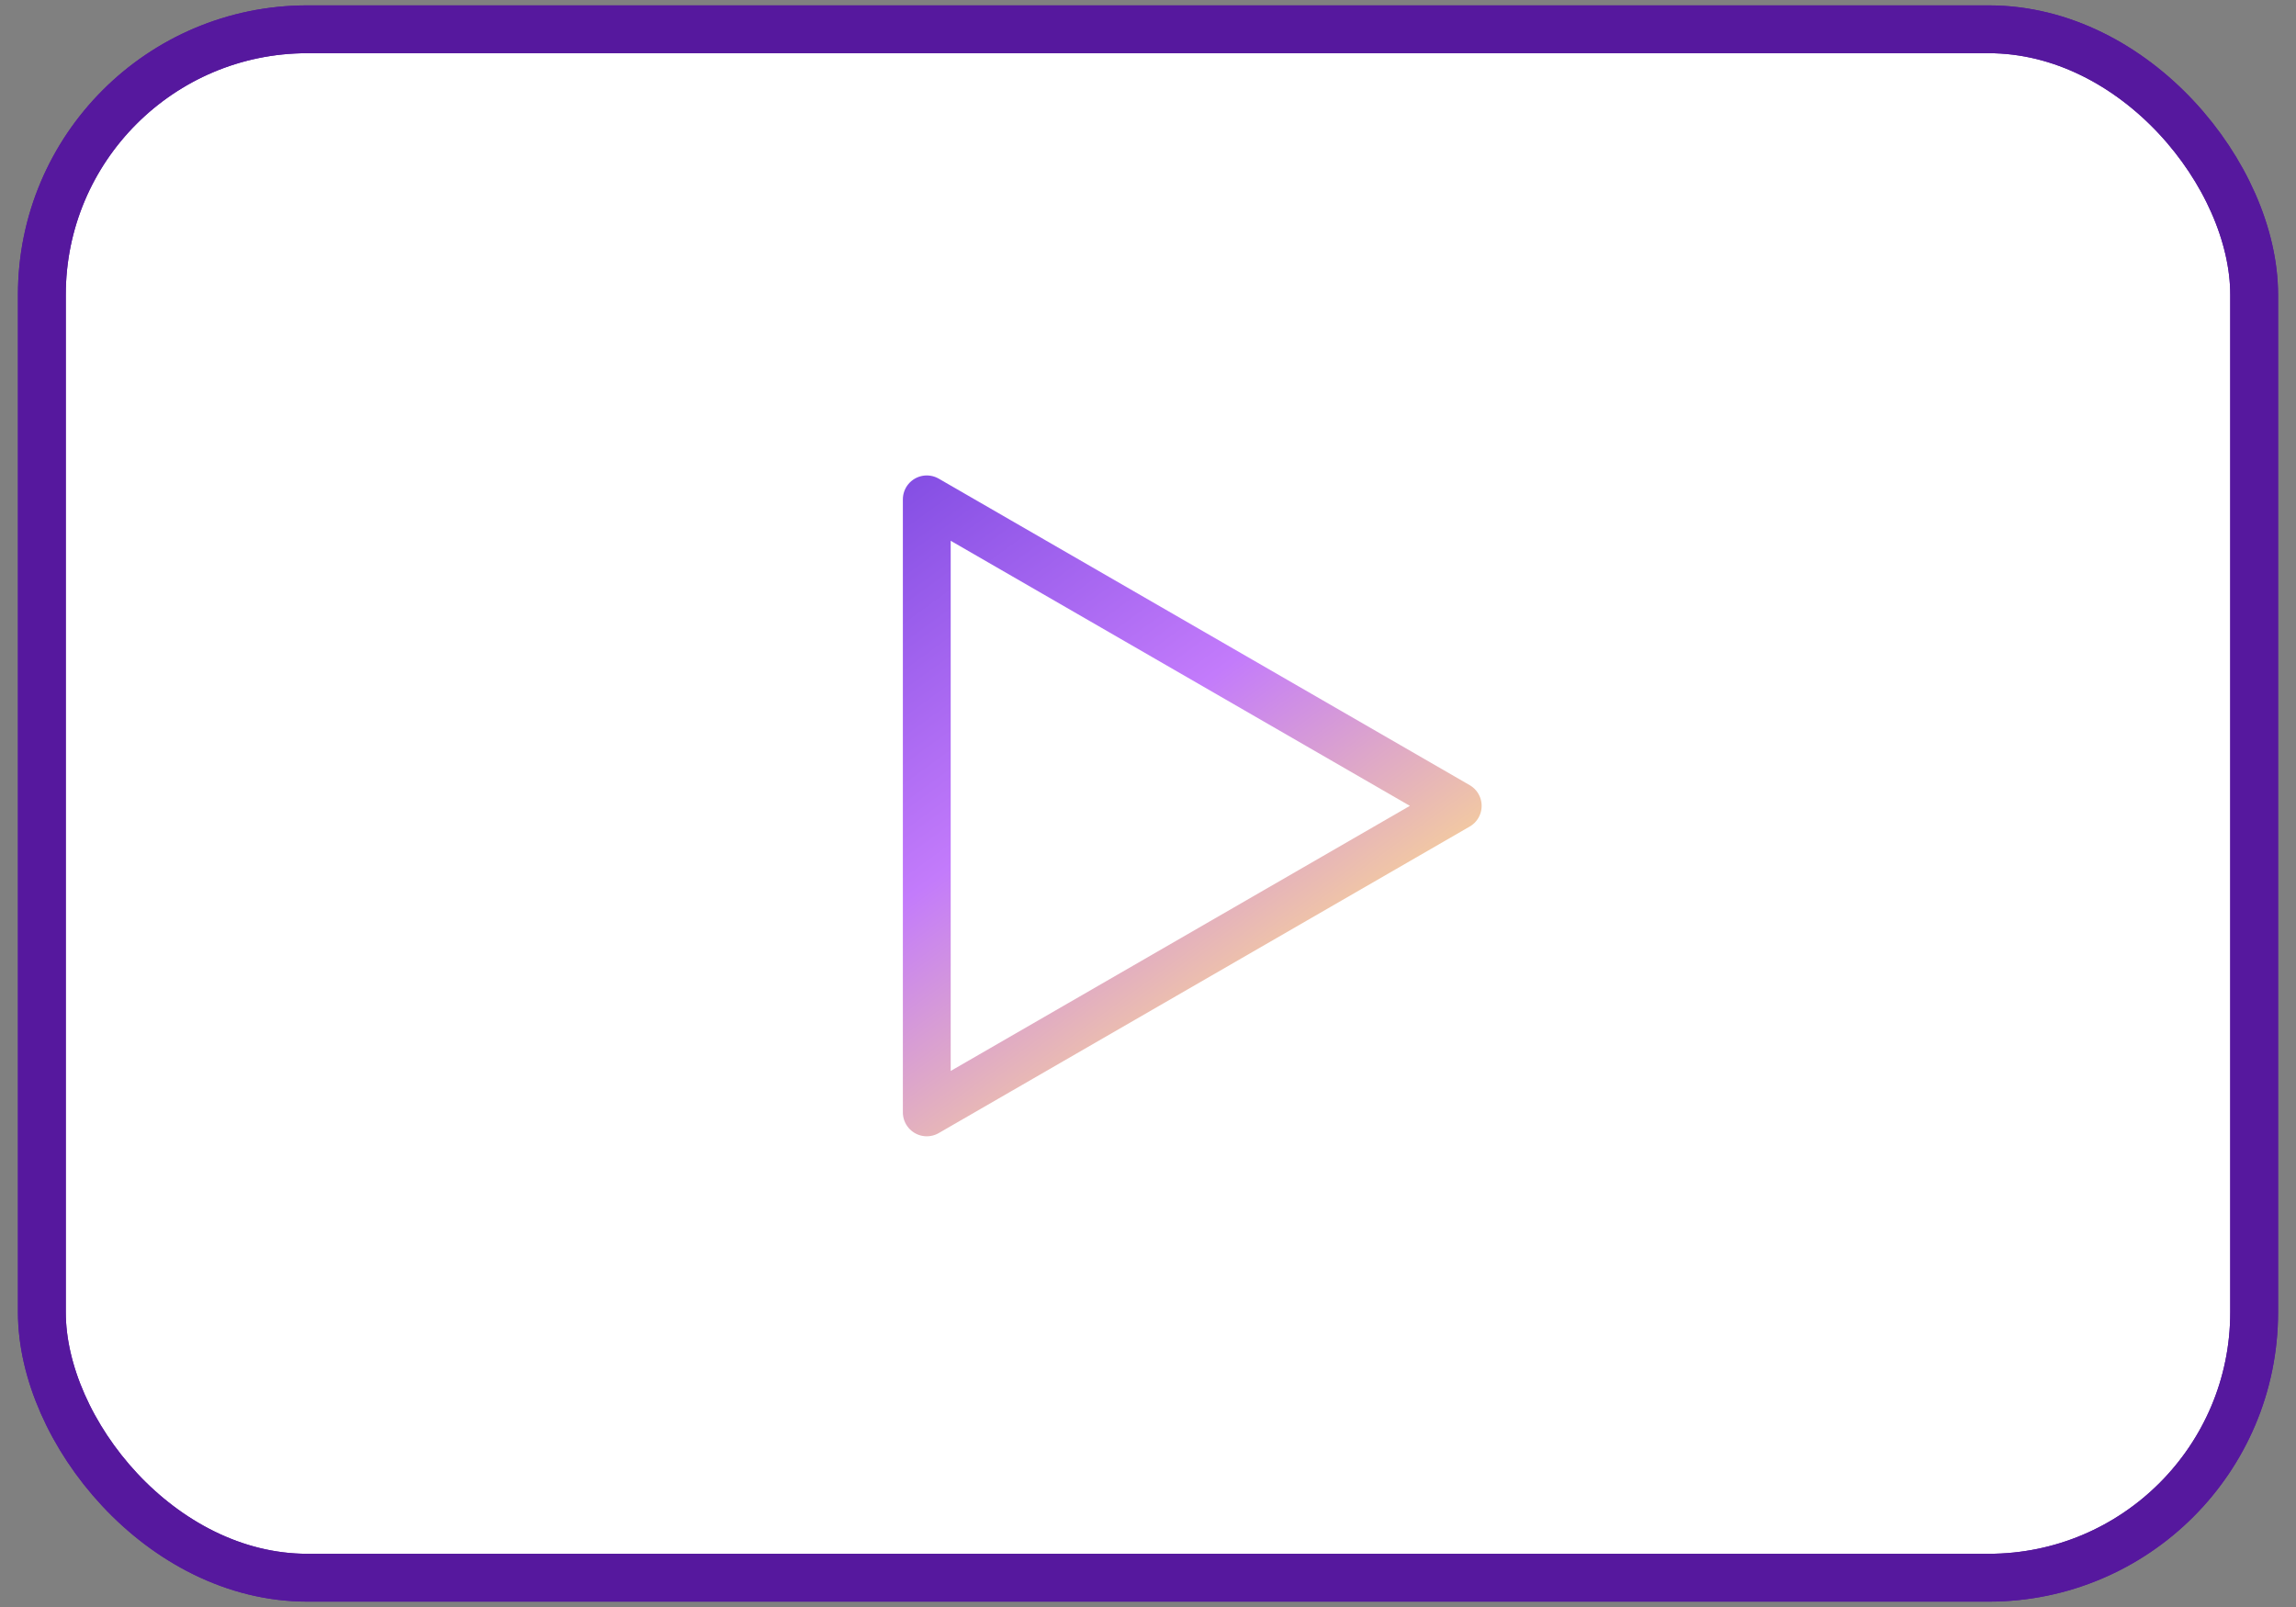 <svg width="120" height="84" viewBox="0 0 120 84" fill="none" xmlns="http://www.w3.org/2000/svg">
<rect x="0" y="0" width="120" height="84" fill="#808080" stroke="none"/>
<path d="M2.549 70.545L38.626 34.468C44.045 29.049 52.83 29.049 58.249 34.468L105.889 82.108M75.537 51.756L79.818 47.476C85.236 42.057 94.022 42.057 99.44 47.476L117.09 65.126" stroke="url(#paint0_linear_993_1273)" stroke-width="2.5" stroke-linecap="round" stroke-linejoin="round"/>
<circle cx="75.898" cy="20.321" r="7.227" stroke="#56189E" stroke-width="2.5"/>
<rect x="2.188" y="1.531" width="115.625" height="80.938" rx="13.875" fill="white" stroke="#56189E" stroke-width="2.5"/>
<rect x="2.188" y="1.531" width="115.625" height="80.938" rx="13.875" stroke="#56189E" stroke-width="2.5"/>
<path d="M76.188 42.123L48.438 58.145L48.438 26.102L76.188 42.123Z" stroke="url(#paint1_linear_993_1273)" stroke-width="2.5" stroke-linejoin="round"/>
<defs>
<linearGradient id="paint0_linear_993_1273" x1="52.051" y1="92.475" x2="110.434" y2="46.672" gradientUnits="userSpaceOnUse">
<stop stop-color="#7040DC"/>
<stop offset="0.56" stop-color="#C37BFB"/>
<stop offset="1" stop-color="#FFDE8A"/>
</linearGradient>
<linearGradient id="paint1_linear_993_1273" x1="39.406" y1="23.784" x2="64.09" y2="57.633" gradientUnits="userSpaceOnUse">
<stop stop-color="#7040DC"/>
<stop offset="0.56" stop-color="#C37BFB"/>
<stop offset="1" stop-color="#FFDE8A"/>
</linearGradient>
</defs>
</svg>

